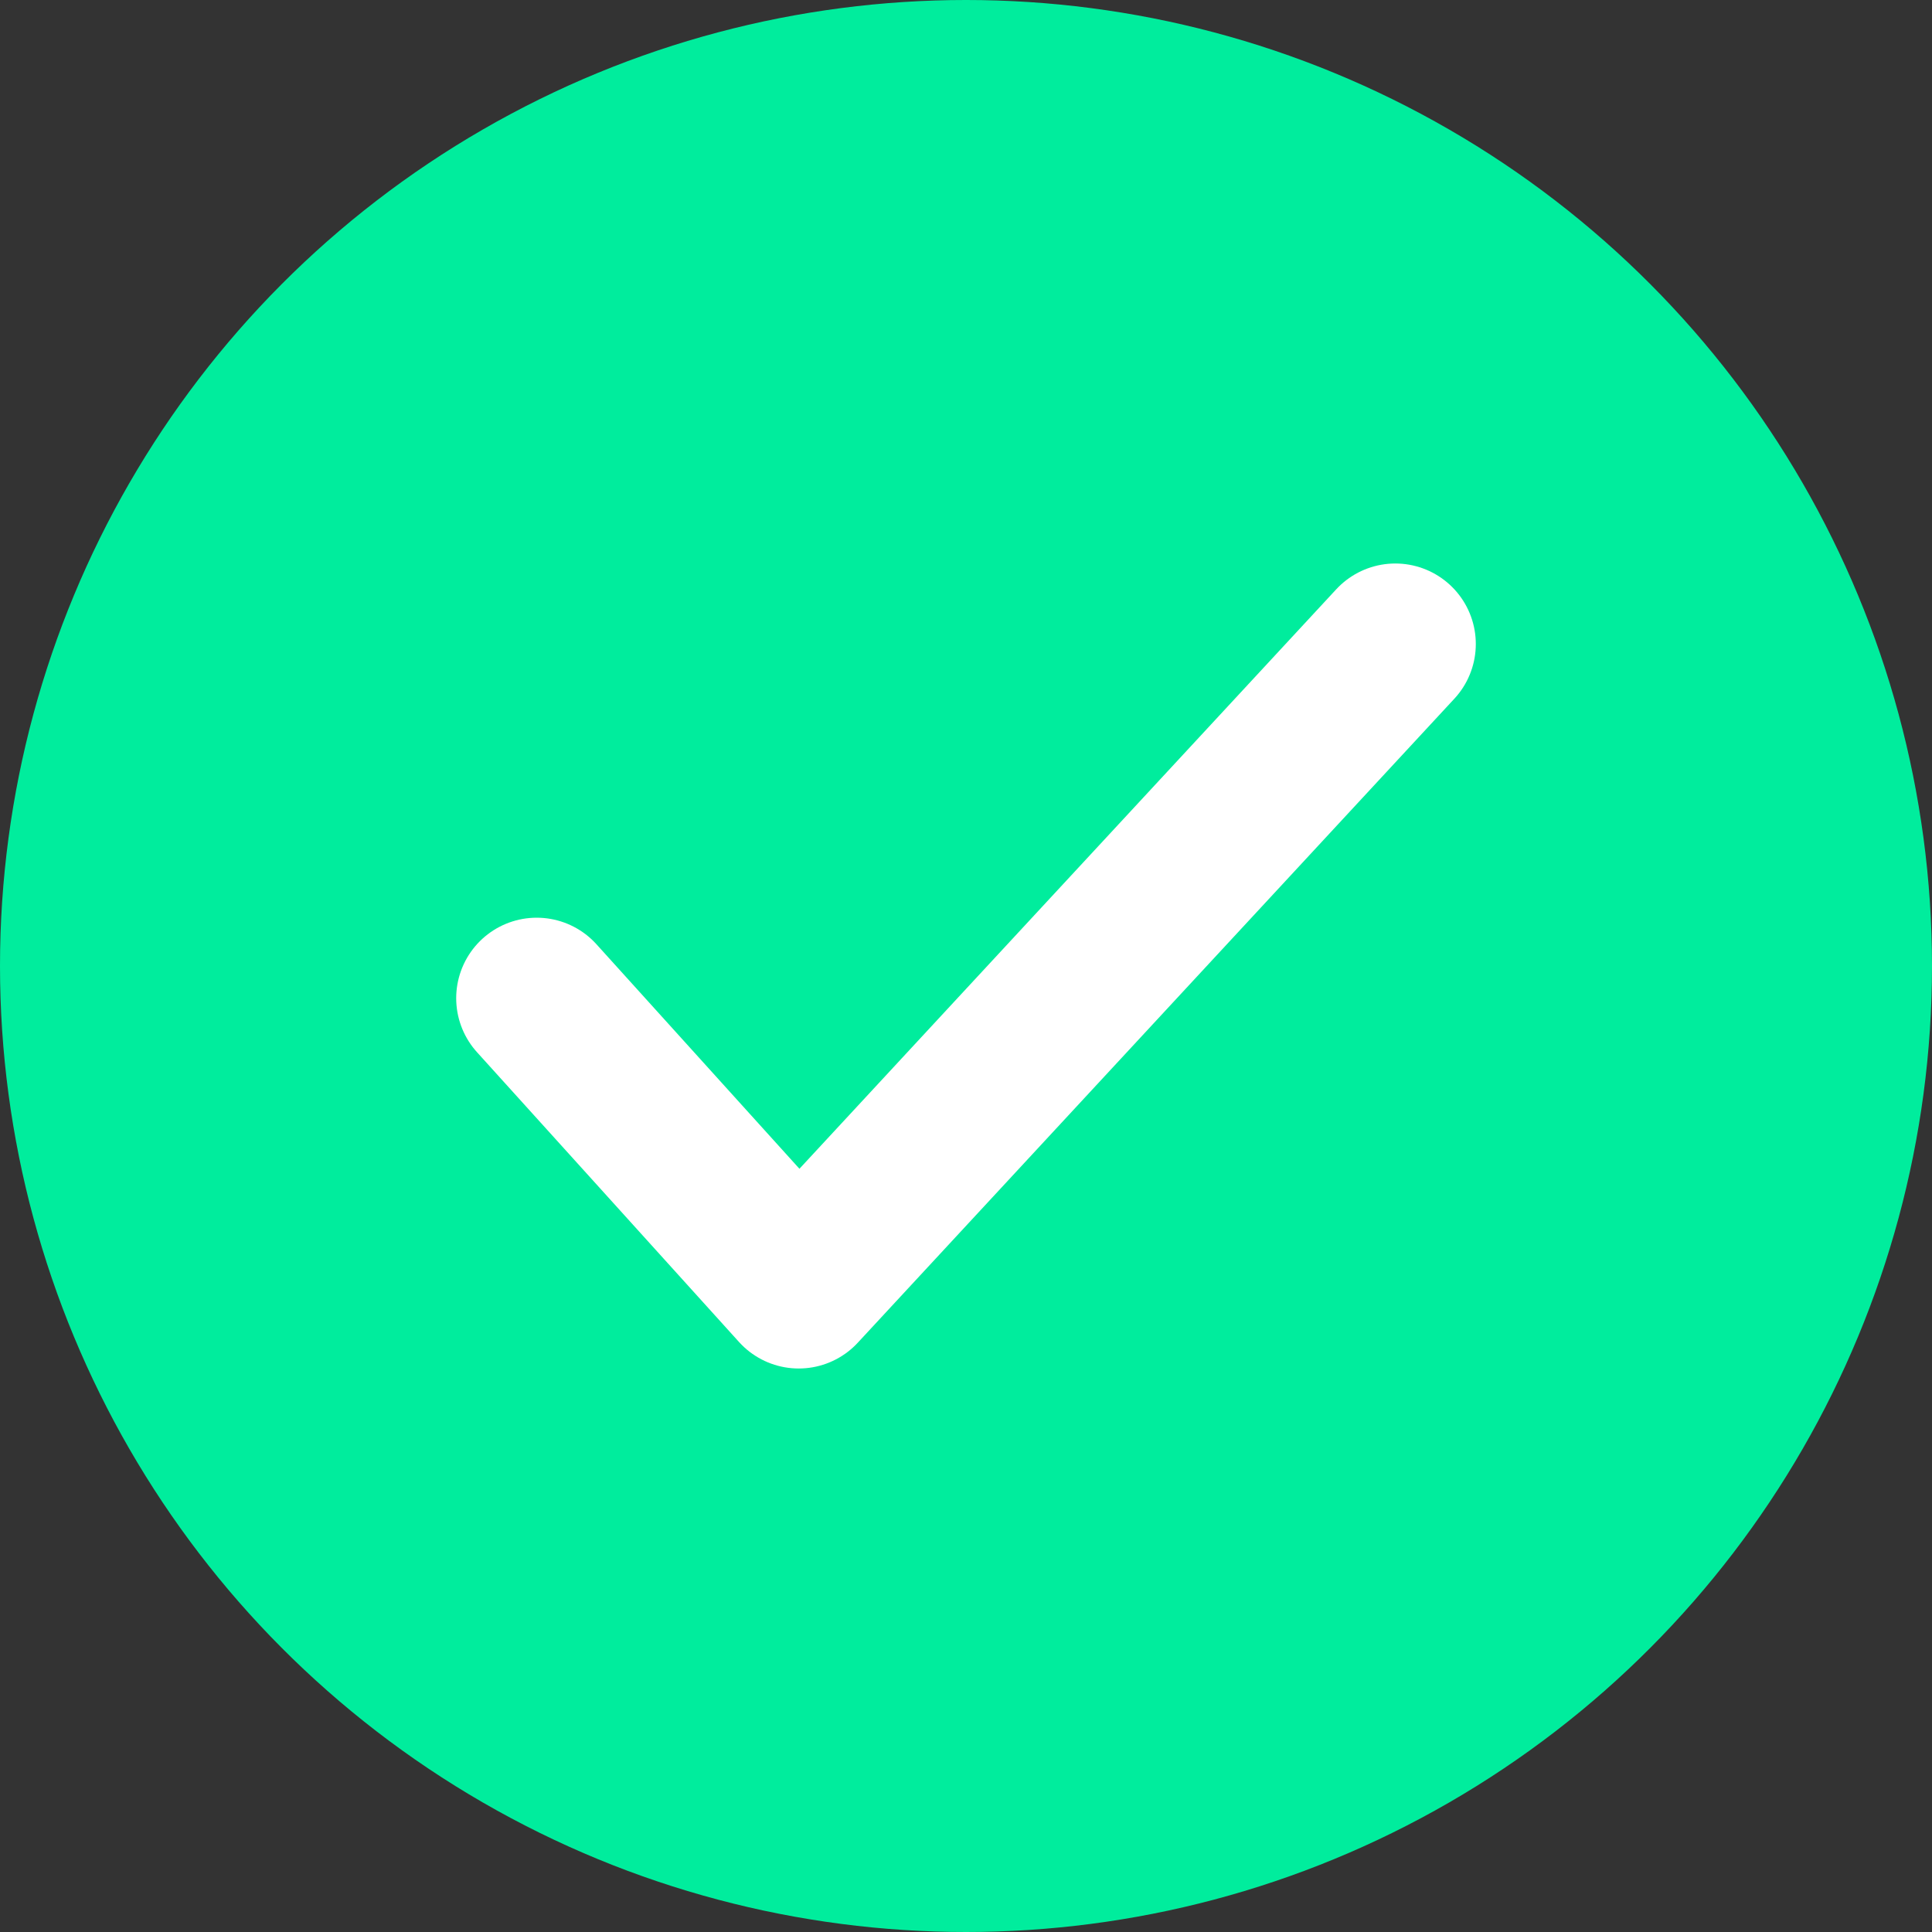 <svg width="24" height="24" viewBox="0 0 24 24" fill="none" xmlns="http://www.w3.org/2000/svg">
<rect x="0" y="0" width="24" height="24" fill="#333333" stroke="none"/>
<circle cx="12" cy="12" r="12" fill="#00ED9D"/>
<path d="M17.333 8L9.922 16L6.667 12.4" stroke="white" stroke-width="2" stroke-linecap="round" stroke-linejoin="round"/>
</svg>
